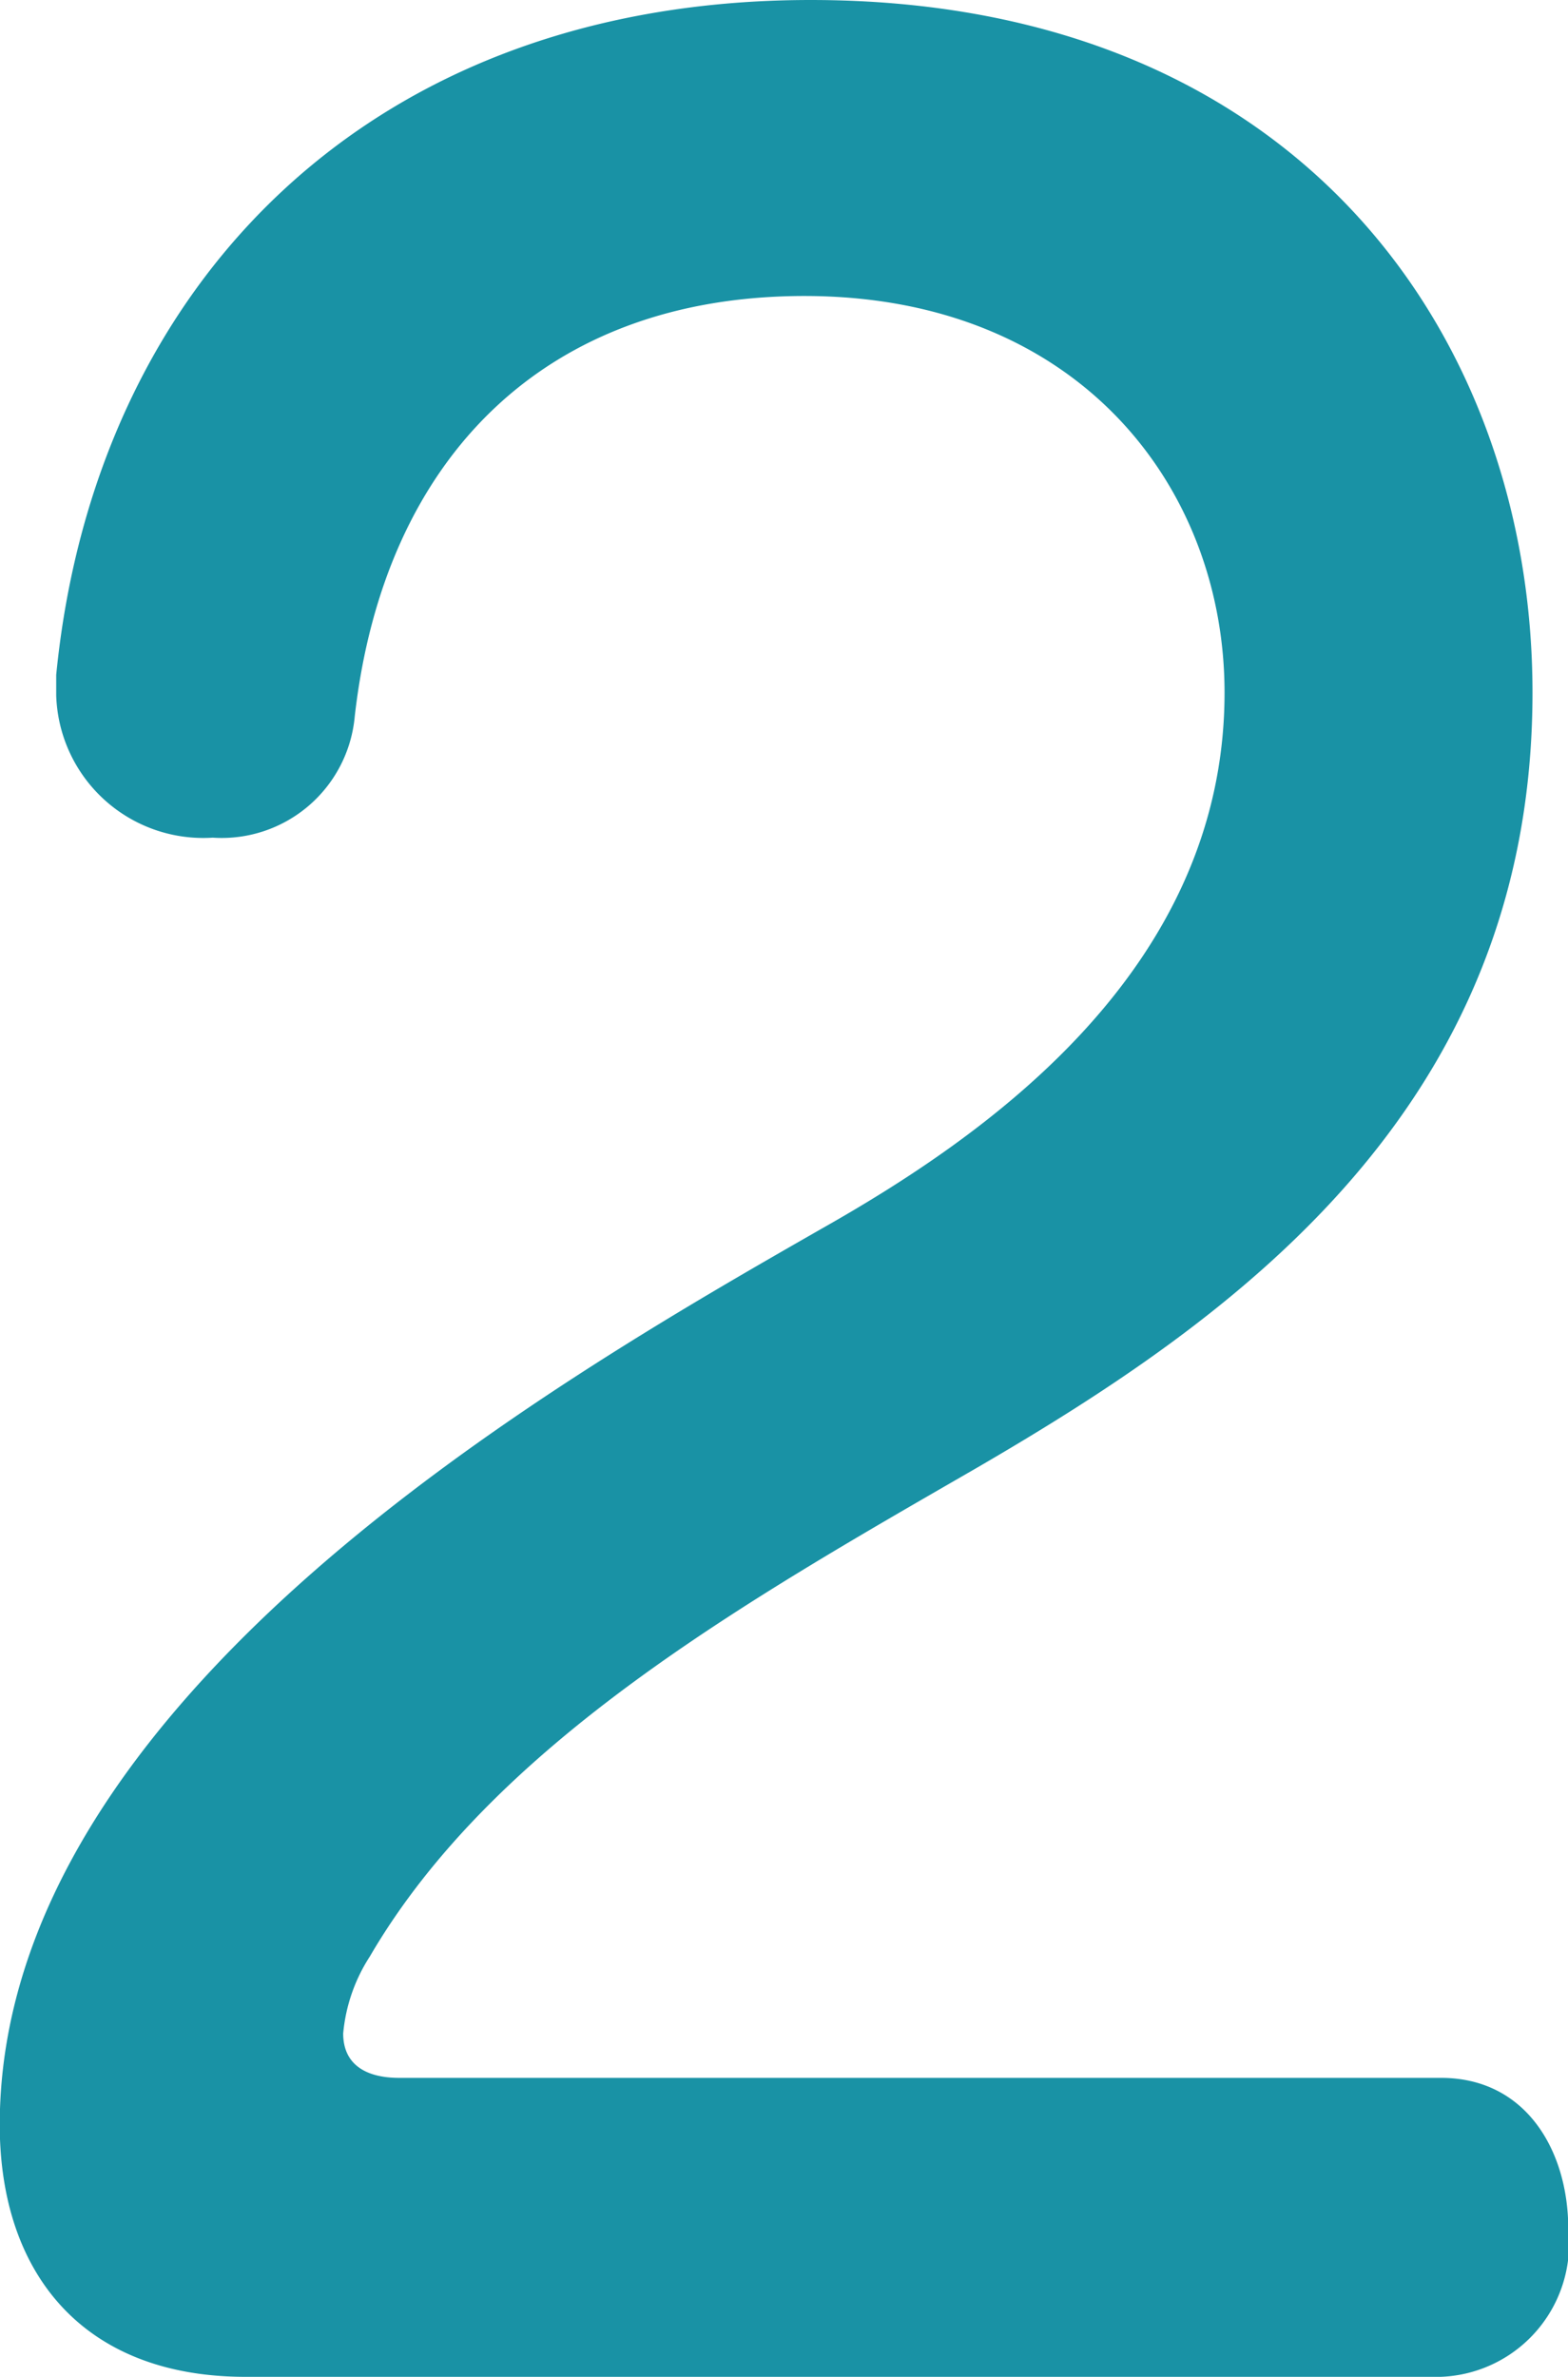 <svg xmlns="http://www.w3.org/2000/svg" width="29.15" height="44.165" viewBox="0 0 29.15 44.165">
  <path id="reason-title-num2" d="M30.03,0A2.477,2.477,0,0,0,32.4-2.75c0-1.43-.77-2.805-2.365-2.805H10.67c-.66,0-1.045-.275-1.045-.825a3.151,3.151,0,0,1,.495-1.43c2.31-3.96,6.985-6.6,11.275-9.075,4.73-2.75,10.34-6.655,10.34-14.41,0-6.545-4.29-12.87-13.42-12.87-8.2,0-13.31,5.28-14.025,12.54v.385A2.735,2.735,0,0,0,7.2-28.6a2.483,2.483,0,0,0,2.64-2.255c.55-4.84,3.575-7.81,8.36-7.81,5.115,0,7.81,3.575,7.81,7.37,0,5.225-4.565,8.305-7.48,9.955-5,2.86-15.29,8.745-15.29,16.665C3.245-1.925,4.785,0,7.81,0Z" transform="translate(-3.245 44.165)" fill="#1992a5"/>
</svg>
